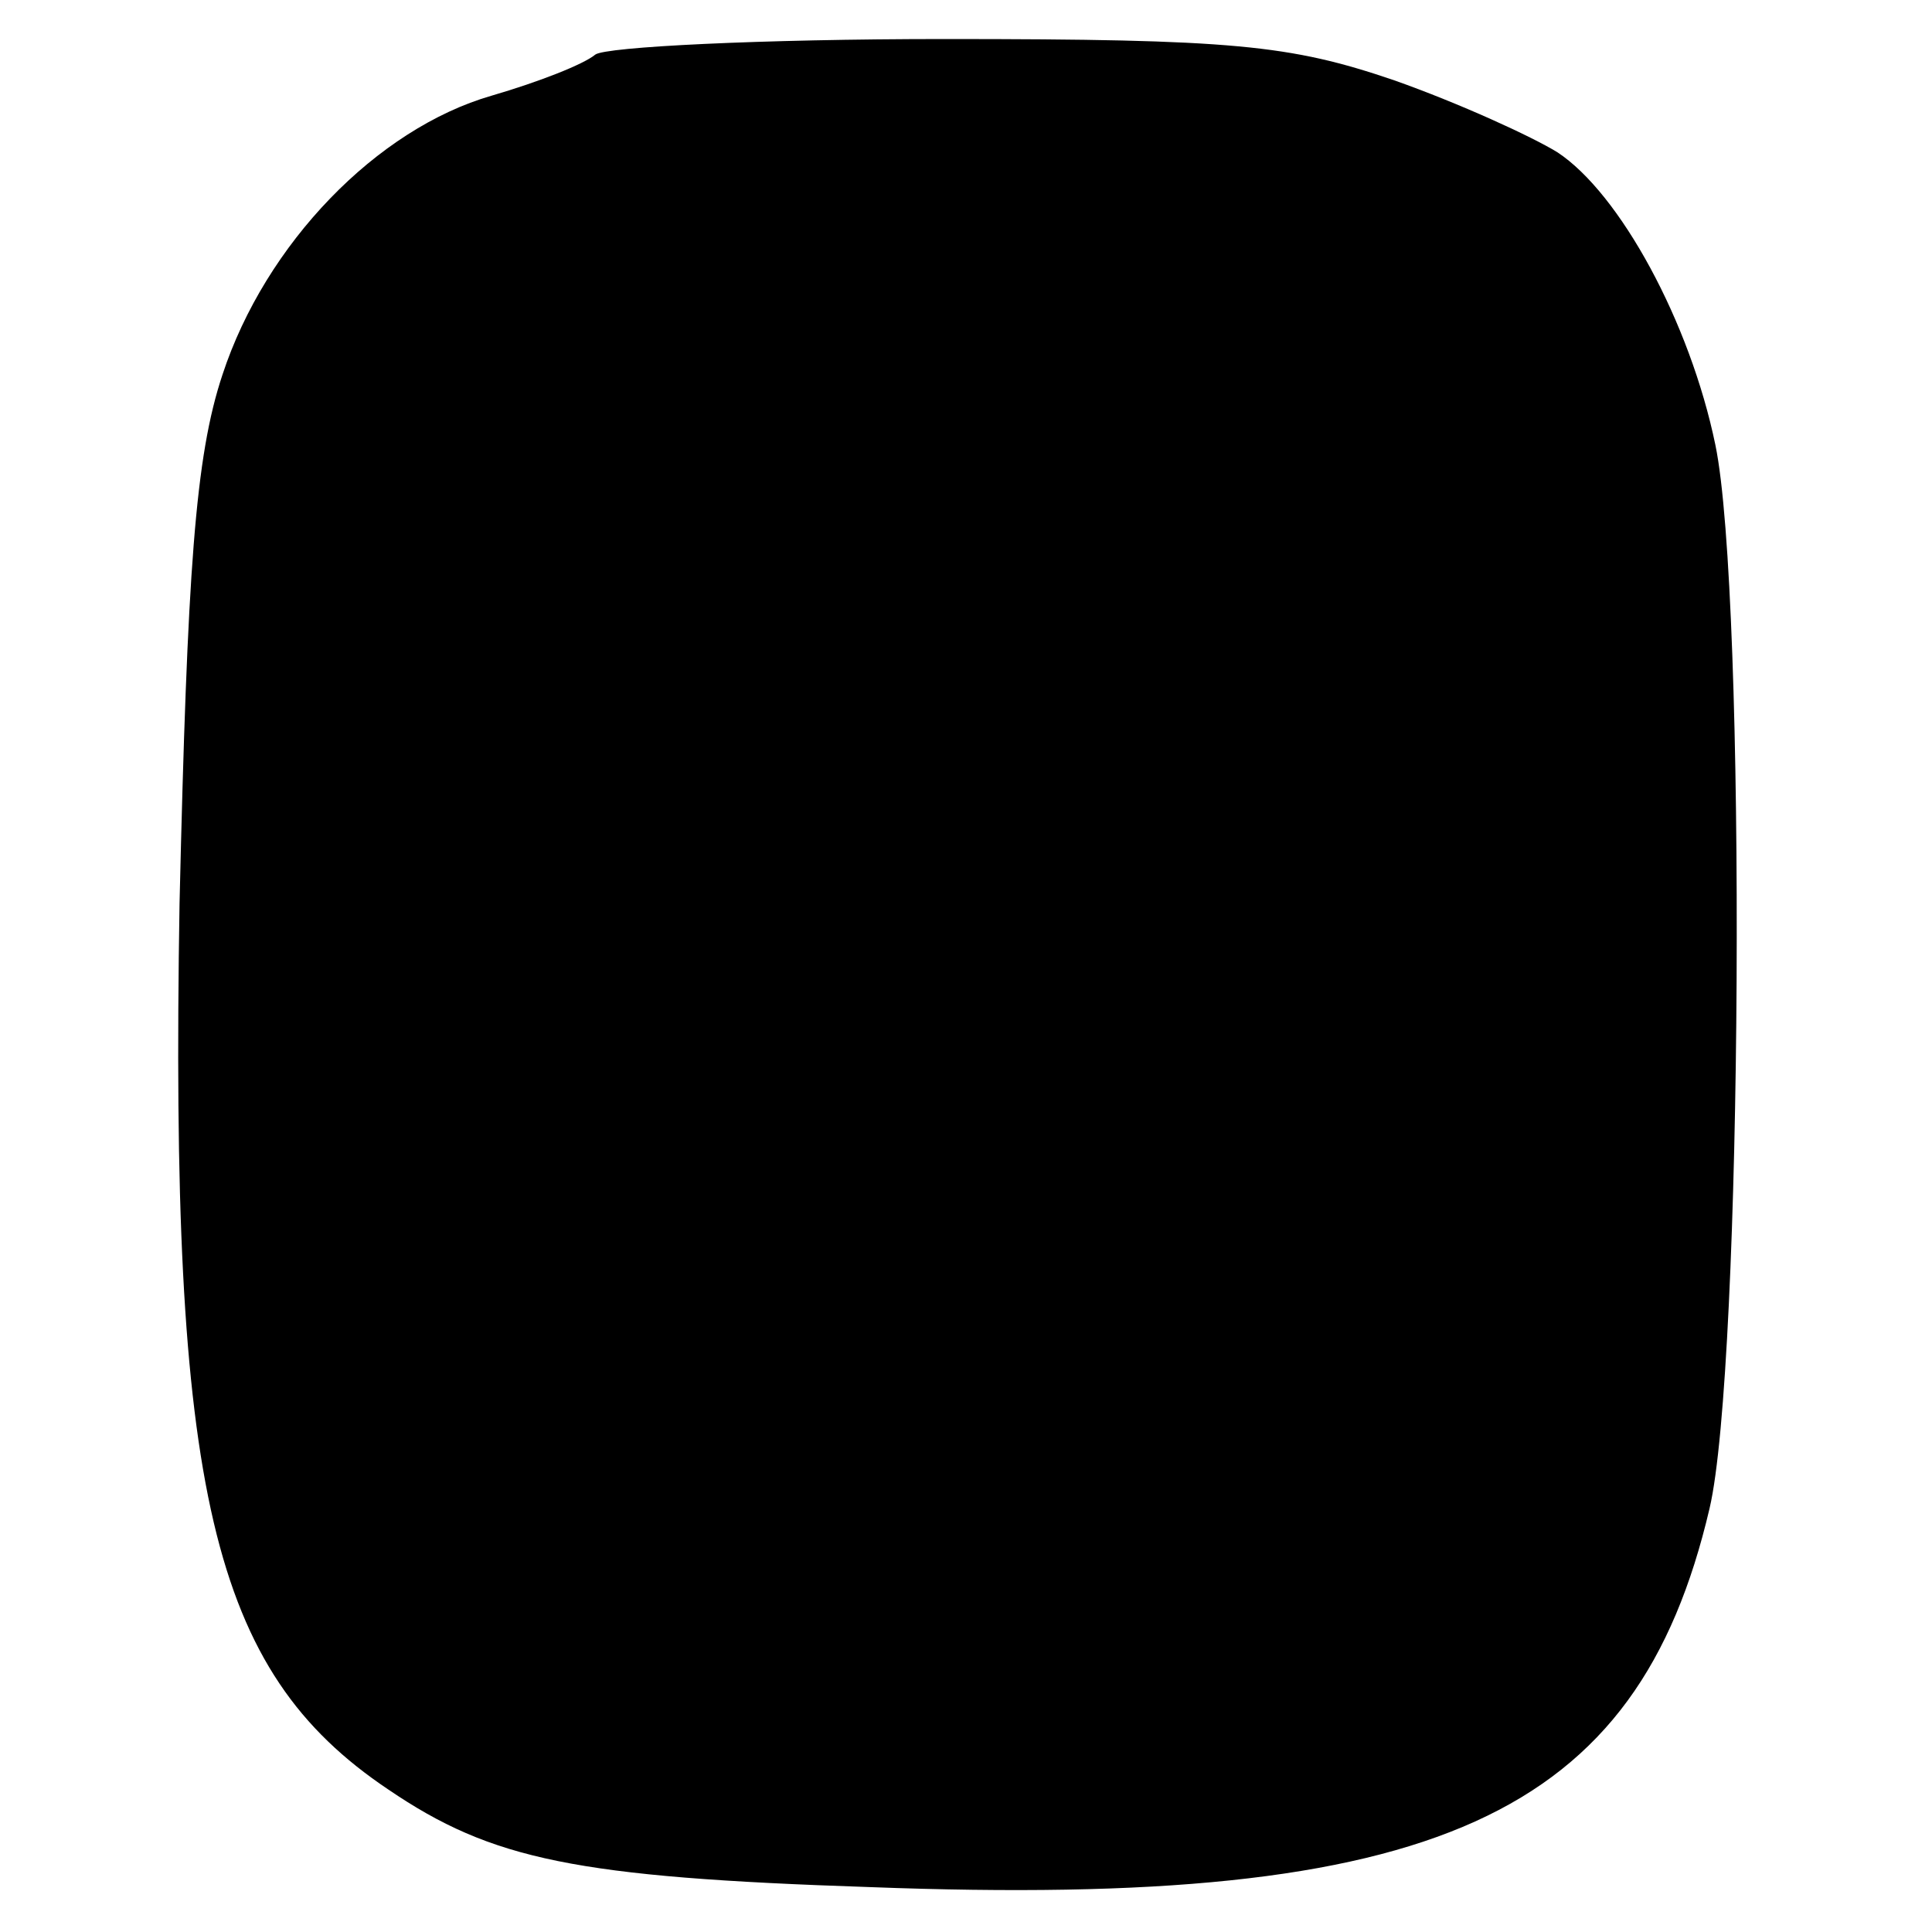 <?xml version="1.0" standalone="no"?>
<!DOCTYPE svg PUBLIC "-//W3C//DTD SVG 20010904//EN"
 "http://www.w3.org/TR/2001/REC-SVG-20010904/DTD/svg10.dtd">
<svg version="1.0" xmlns="http://www.w3.org/2000/svg"
 width="99pt" height="99pt" viewBox="0 0 99 99"
 preserveAspectRatio="xMidYMid meet">
<g transform="translate(0,99) scale(0.1,-0.1)"
fill="#000000" stroke="none">
<path d="M305 962 c-6 -5 -29 -14 -53 -21 -59 -17 -116 -76 -138 -143 -14 -42
-18 -100 -22 -271 -5 -301 16 -393 107 -454 53 -36 96 -45 247 -50 290 -11
393 36 430 194 17 72 19 468 3 545 -13 63 -49 129 -81 150 -13 8 -50 25 -84
37 -53 18 -82 21 -230 21 -94 0 -174 -4 -179 -8z"/>
</g>
</svg>
